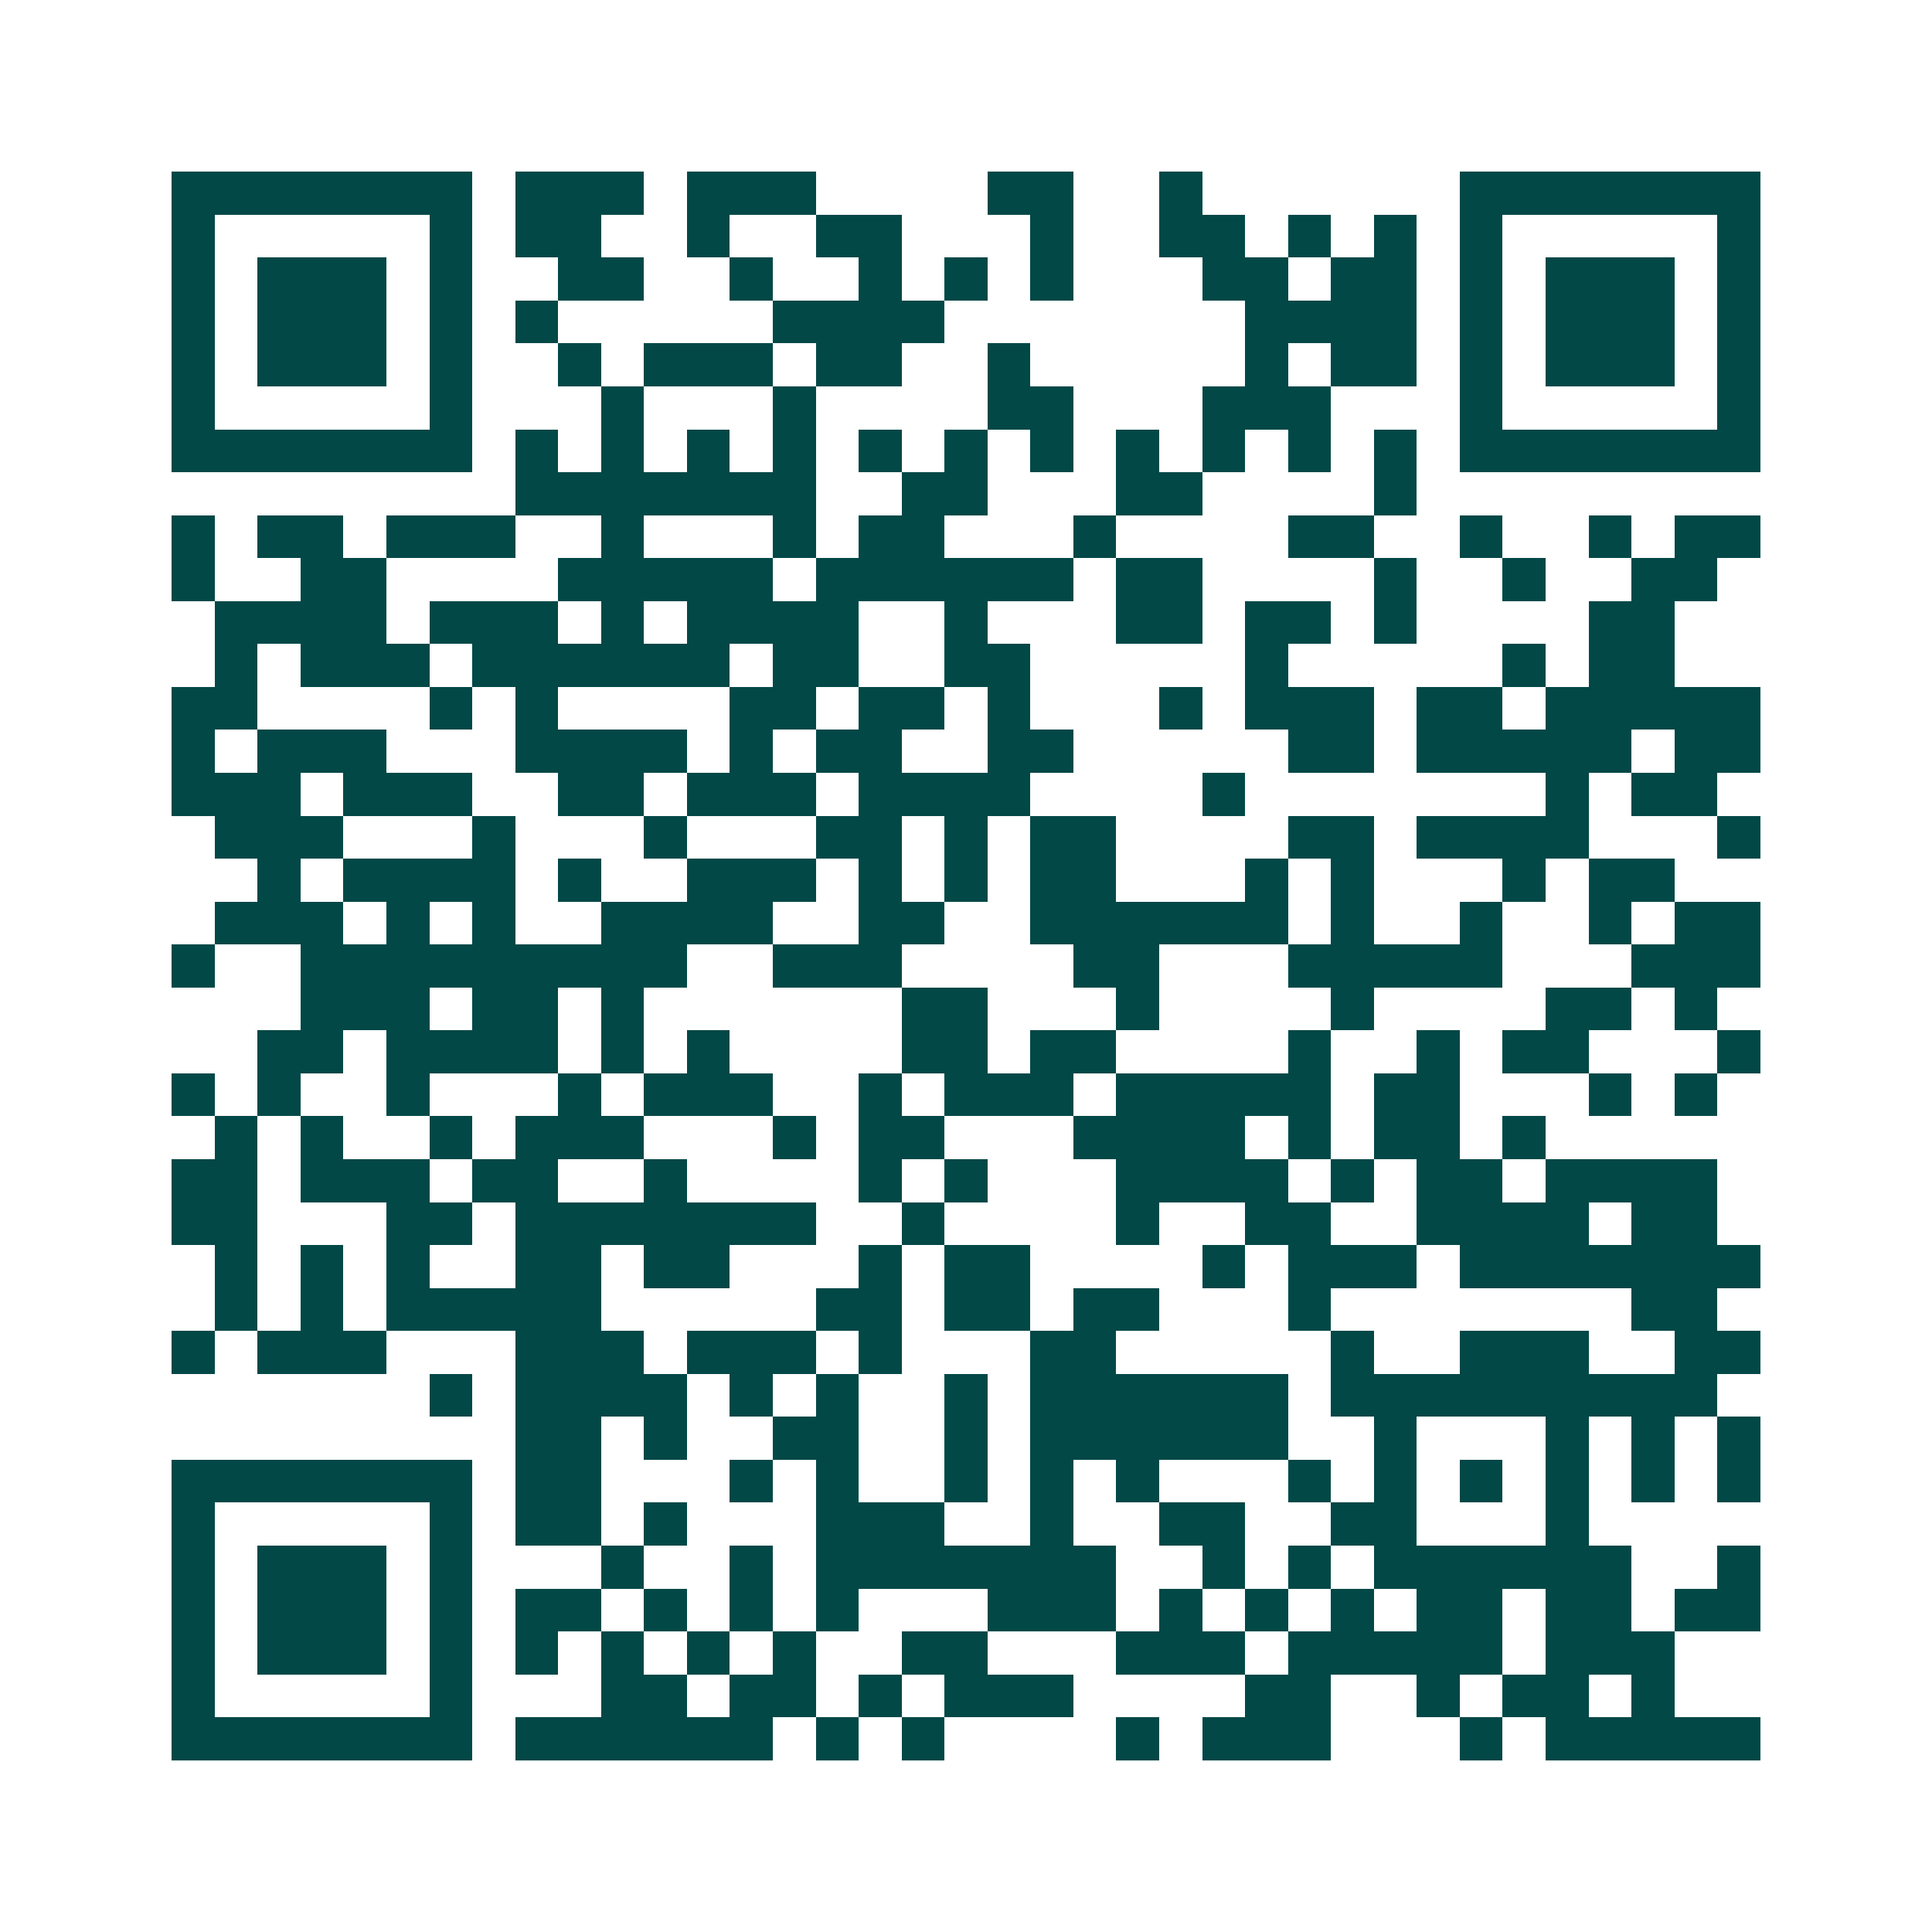 <svg xmlns="http://www.w3.org/2000/svg" width="200" height="200" viewBox="0 0 45 45" shape-rendering="crispEdges"><path fill="#ffffff" d="M0 0h45v45H0z"/><path stroke="#014847" d="M4 4.5h7m1 0h3m1 0h3m4 0h2m2 0h1m6 0h7M4 5.5h1m5 0h1m1 0h2m2 0h1m2 0h2m3 0h1m2 0h2m1 0h1m1 0h1m1 0h1m5 0h1M4 6.5h1m1 0h3m1 0h1m2 0h2m2 0h1m2 0h1m1 0h1m1 0h1m3 0h2m1 0h2m1 0h1m1 0h3m1 0h1M4 7.5h1m1 0h3m1 0h1m1 0h1m5 0h4m7 0h4m1 0h1m1 0h3m1 0h1M4 8.5h1m1 0h3m1 0h1m2 0h1m1 0h3m1 0h2m2 0h1m5 0h1m1 0h2m1 0h1m1 0h3m1 0h1M4 9.5h1m5 0h1m3 0h1m3 0h1m4 0h2m3 0h3m3 0h1m5 0h1M4 10.5h7m1 0h1m1 0h1m1 0h1m1 0h1m1 0h1m1 0h1m1 0h1m1 0h1m1 0h1m1 0h1m1 0h1m1 0h7M12 11.5h7m2 0h2m3 0h2m4 0h1M4 12.5h1m1 0h2m1 0h3m2 0h1m3 0h1m1 0h2m3 0h1m4 0h2m2 0h1m2 0h1m1 0h2M4 13.5h1m2 0h2m4 0h5m1 0h6m1 0h2m4 0h1m2 0h1m2 0h2M5 14.5h4m1 0h3m1 0h1m1 0h4m2 0h1m3 0h2m1 0h2m1 0h1m4 0h2M5 15.5h1m1 0h3m1 0h6m1 0h2m2 0h2m5 0h1m5 0h1m1 0h2M4 16.5h2m4 0h1m1 0h1m4 0h2m1 0h2m1 0h1m3 0h1m1 0h3m1 0h2m1 0h5M4 17.5h1m1 0h3m3 0h4m1 0h1m1 0h2m2 0h2m5 0h2m1 0h5m1 0h2M4 18.5h3m1 0h3m2 0h2m1 0h3m1 0h4m4 0h1m7 0h1m1 0h2M5 19.5h3m3 0h1m3 0h1m3 0h2m1 0h1m1 0h2m4 0h2m1 0h4m3 0h1M6 20.5h1m1 0h4m1 0h1m2 0h3m1 0h1m1 0h1m1 0h2m3 0h1m1 0h1m3 0h1m1 0h2M5 21.5h3m1 0h1m1 0h1m2 0h4m2 0h2m2 0h6m1 0h1m2 0h1m2 0h1m1 0h2M4 22.5h1m2 0h9m2 0h3m4 0h2m3 0h5m3 0h3M7 23.5h3m1 0h2m1 0h1m6 0h2m3 0h1m4 0h1m4 0h2m1 0h1M6 24.5h2m1 0h4m1 0h1m1 0h1m4 0h2m1 0h2m4 0h1m2 0h1m1 0h2m3 0h1M4 25.5h1m1 0h1m2 0h1m3 0h1m1 0h3m2 0h1m1 0h3m1 0h5m1 0h2m3 0h1m1 0h1M5 26.5h1m1 0h1m2 0h1m1 0h3m3 0h1m1 0h2m3 0h4m1 0h1m1 0h2m1 0h1M4 27.5h2m1 0h3m1 0h2m2 0h1m4 0h1m1 0h1m3 0h4m1 0h1m1 0h2m1 0h4M4 28.5h2m3 0h2m1 0h7m2 0h1m4 0h1m2 0h2m2 0h4m1 0h2M5 29.5h1m1 0h1m1 0h1m2 0h2m1 0h2m3 0h1m1 0h2m4 0h1m1 0h3m1 0h7M5 30.5h1m1 0h1m1 0h5m5 0h2m1 0h2m1 0h2m3 0h1m7 0h2M4 31.5h1m1 0h3m3 0h3m1 0h3m1 0h1m3 0h2m5 0h1m2 0h3m2 0h2M10 32.5h1m1 0h4m1 0h1m1 0h1m2 0h1m1 0h6m1 0h9M12 33.5h2m1 0h1m2 0h2m2 0h1m1 0h6m2 0h1m3 0h1m1 0h1m1 0h1M4 34.5h7m1 0h2m3 0h1m1 0h1m2 0h1m1 0h1m1 0h1m3 0h1m1 0h1m1 0h1m1 0h1m1 0h1m1 0h1M4 35.5h1m5 0h1m1 0h2m1 0h1m3 0h3m2 0h1m2 0h2m2 0h2m3 0h1M4 36.5h1m1 0h3m1 0h1m3 0h1m2 0h1m1 0h7m2 0h1m1 0h1m1 0h6m2 0h1M4 37.5h1m1 0h3m1 0h1m1 0h2m1 0h1m1 0h1m1 0h1m3 0h3m1 0h1m1 0h1m1 0h1m1 0h2m1 0h2m1 0h2M4 38.5h1m1 0h3m1 0h1m1 0h1m1 0h1m1 0h1m1 0h1m2 0h2m3 0h3m1 0h5m1 0h3M4 39.5h1m5 0h1m3 0h2m1 0h2m1 0h1m1 0h3m4 0h2m2 0h1m1 0h2m1 0h1M4 40.5h7m1 0h6m1 0h1m1 0h1m4 0h1m1 0h3m3 0h1m1 0h5"/></svg>
